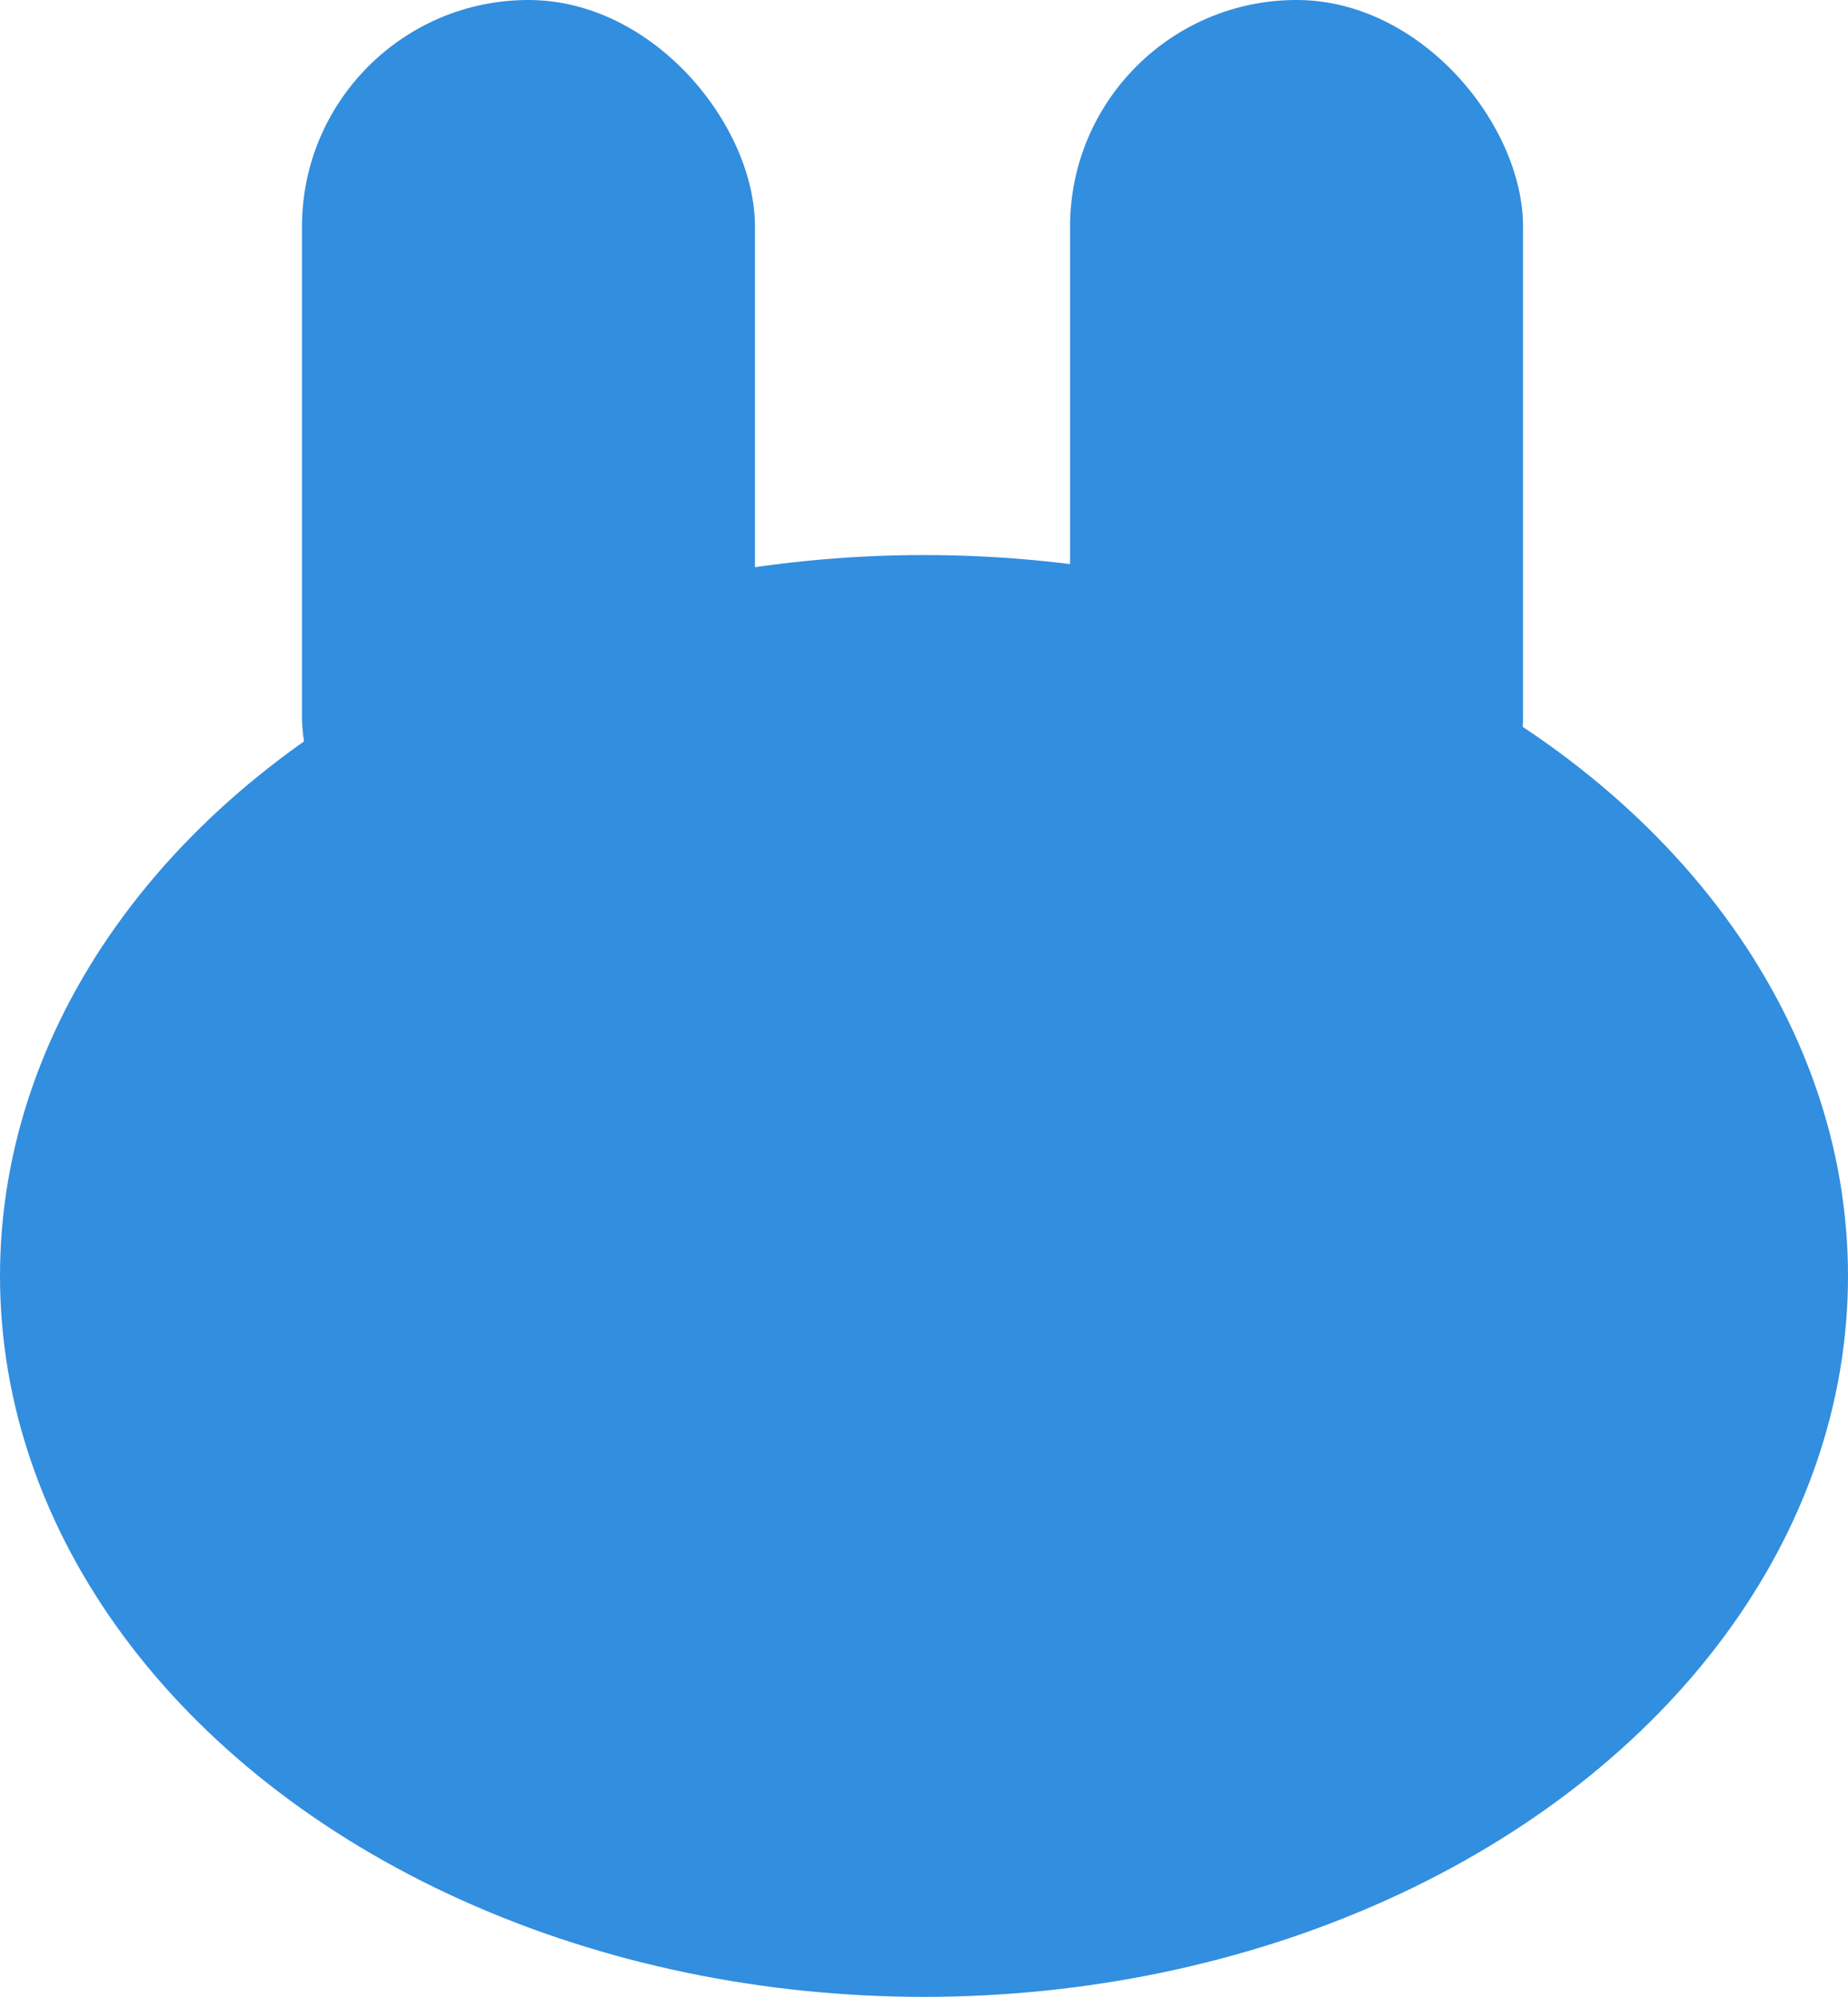 <svg width="563" height="608" viewBox="0 0 563 608" fill="none" xmlns="http://www.w3.org/2000/svg">
<ellipse cx="281.5" cy="388.5" rx="281.5" ry="219.5" fill="#328EDF"/>
<rect x="92" width="138" height="287" rx="69" fill="#328EDF"/>
<rect x="326" width="138" height="287" rx="69" fill="#328EDF"/>
</svg>
